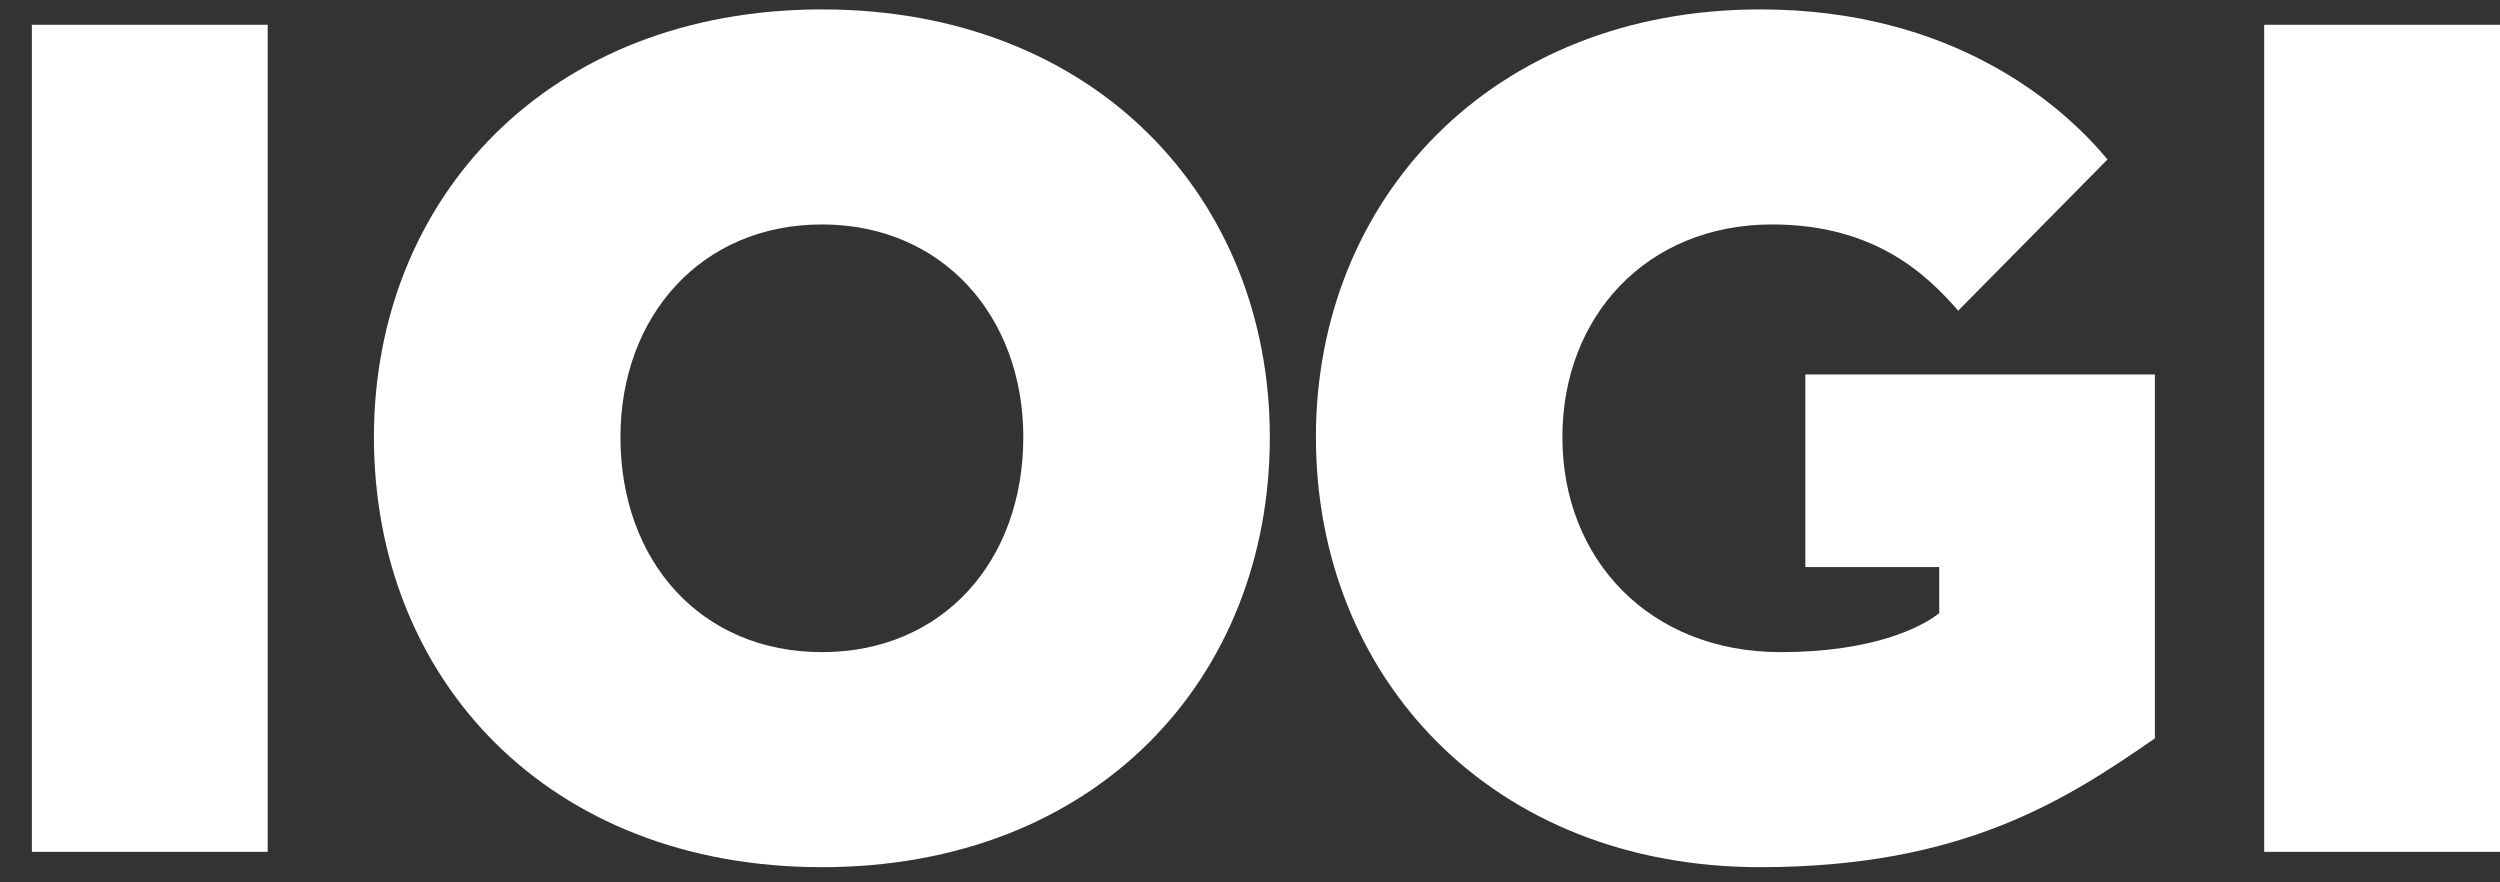 <svg width="68" height="24" viewBox="0 0 68 24" fill="#fff" xmlns="http://www.w3.org/2000/svg">
    <rect x="0" y="0" width="68" height="24" fill="#333333" stroke="none"/>
    <path d="M0.867 23.17H7.281V0.674H0.867V23.17Z"></path>
    <path d="M61.586 23.17H68V0.674H61.586V23.17Z"></path>
    <path d="M47.88 23.587C53.392 23.587 56.196 21.755 58.613 20.084V10.186H49.105V15.424H52.747V16.678C52.263 17.063 50.942 17.738 48.428 17.738C44.882 17.738 42.497 15.232 42.497 11.889C42.497 8.611 44.786 6.105 48.202 6.105C51.006 6.105 52.425 7.486 53.263 8.451L57.324 4.337C56.099 2.859 53.134 0.256 47.88 0.256C40.563 0.256 35.793 5.43 35.793 11.889C35.793 18.413 40.563 23.587 47.88 23.587Z"></path>
    <path d="M22.355 23.587C29.801 23.587 34.539 18.477 34.539 11.889C34.539 5.398 29.801 0.256 22.355 0.256C14.909 0.256 10.171 5.398 10.171 11.889C10.171 18.477 14.909 23.587 22.355 23.587ZM22.355 6.105C25.643 6.105 27.834 8.611 27.834 11.889C27.834 15.264 25.643 17.738 22.355 17.738C19.067 17.738 16.876 15.264 16.876 11.889C16.876 8.611 19.067 6.105 22.355 6.105Z"></path>
</svg>